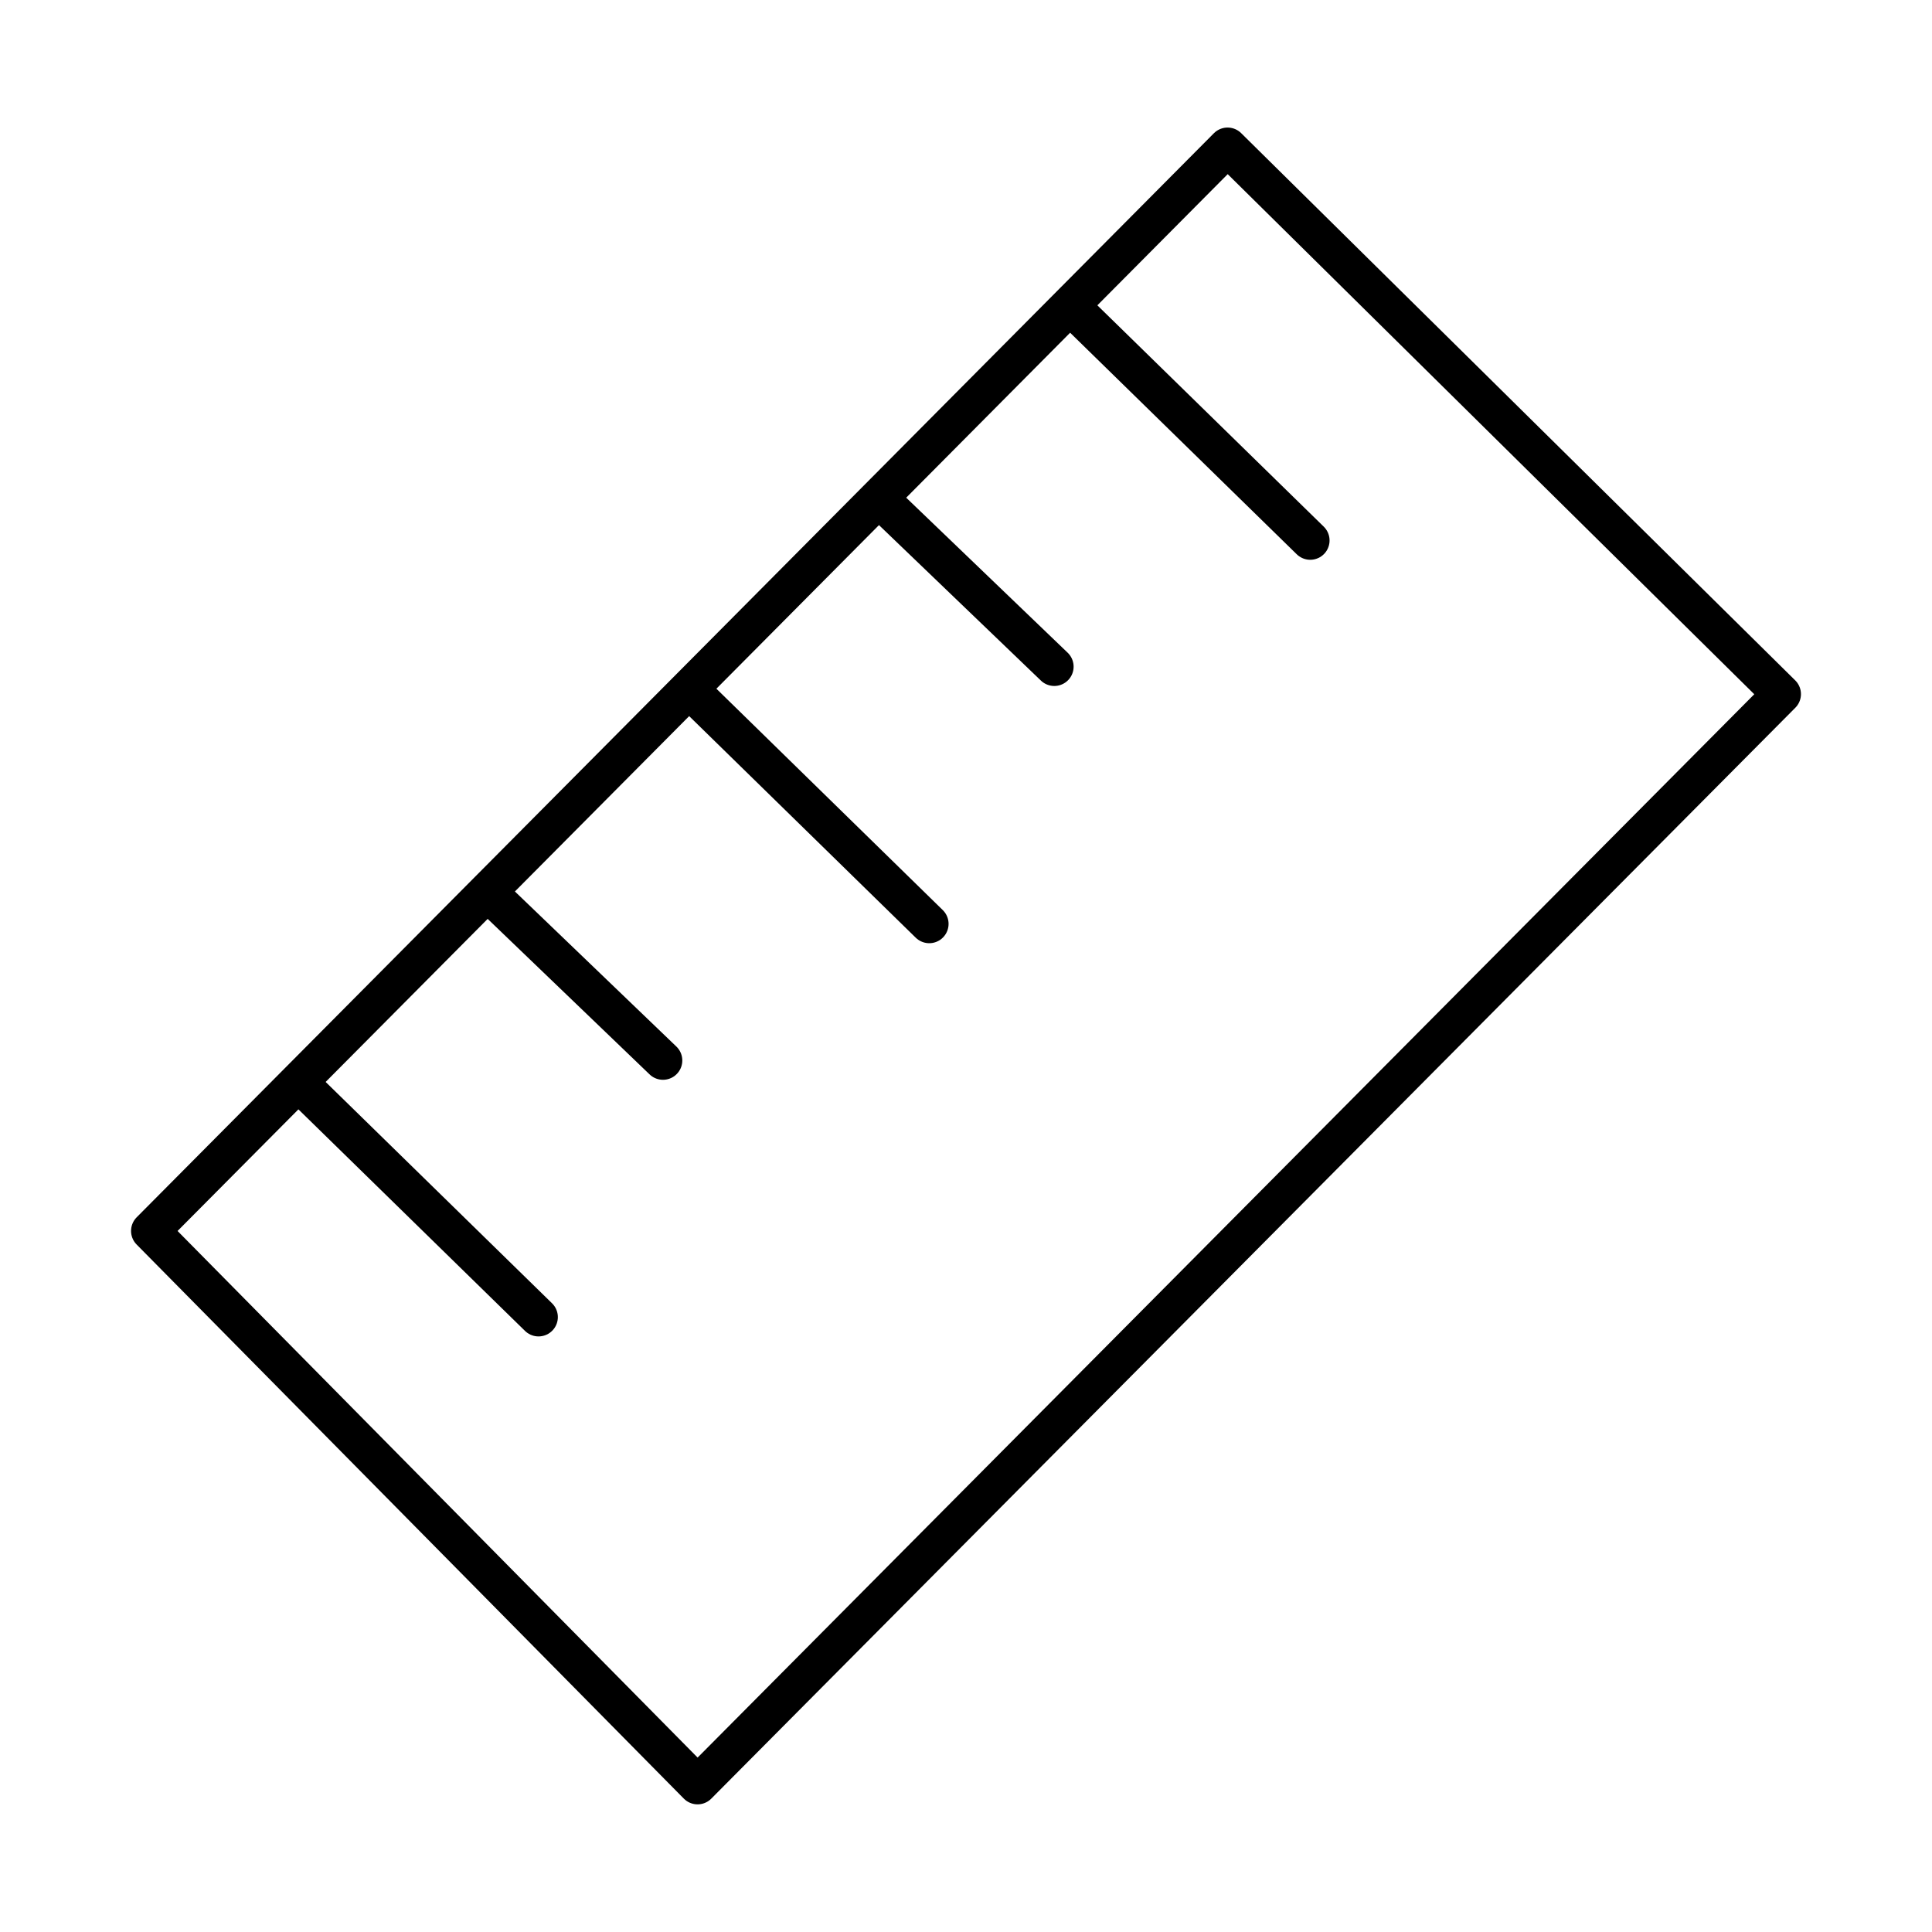 <svg width="100" height="100" viewBox="0 0 100 100" fill="none" xmlns="http://www.w3.org/2000/svg">
<path d="M67.818 27.974L55.379 15.813M54.57 34.506L45.479 25.777M48.098 47.82L35.661 35.658M27.874 68.173L15.435 56.011M34.316 54.89L25.225 46.159M7.783 63.713L63.539 7.602L92.217 35.927L36.106 92.393L7.783 63.713Z" stroke="black" stroke-width="2" stroke-linecap="round" stroke-linejoin="round"/>
</svg>
